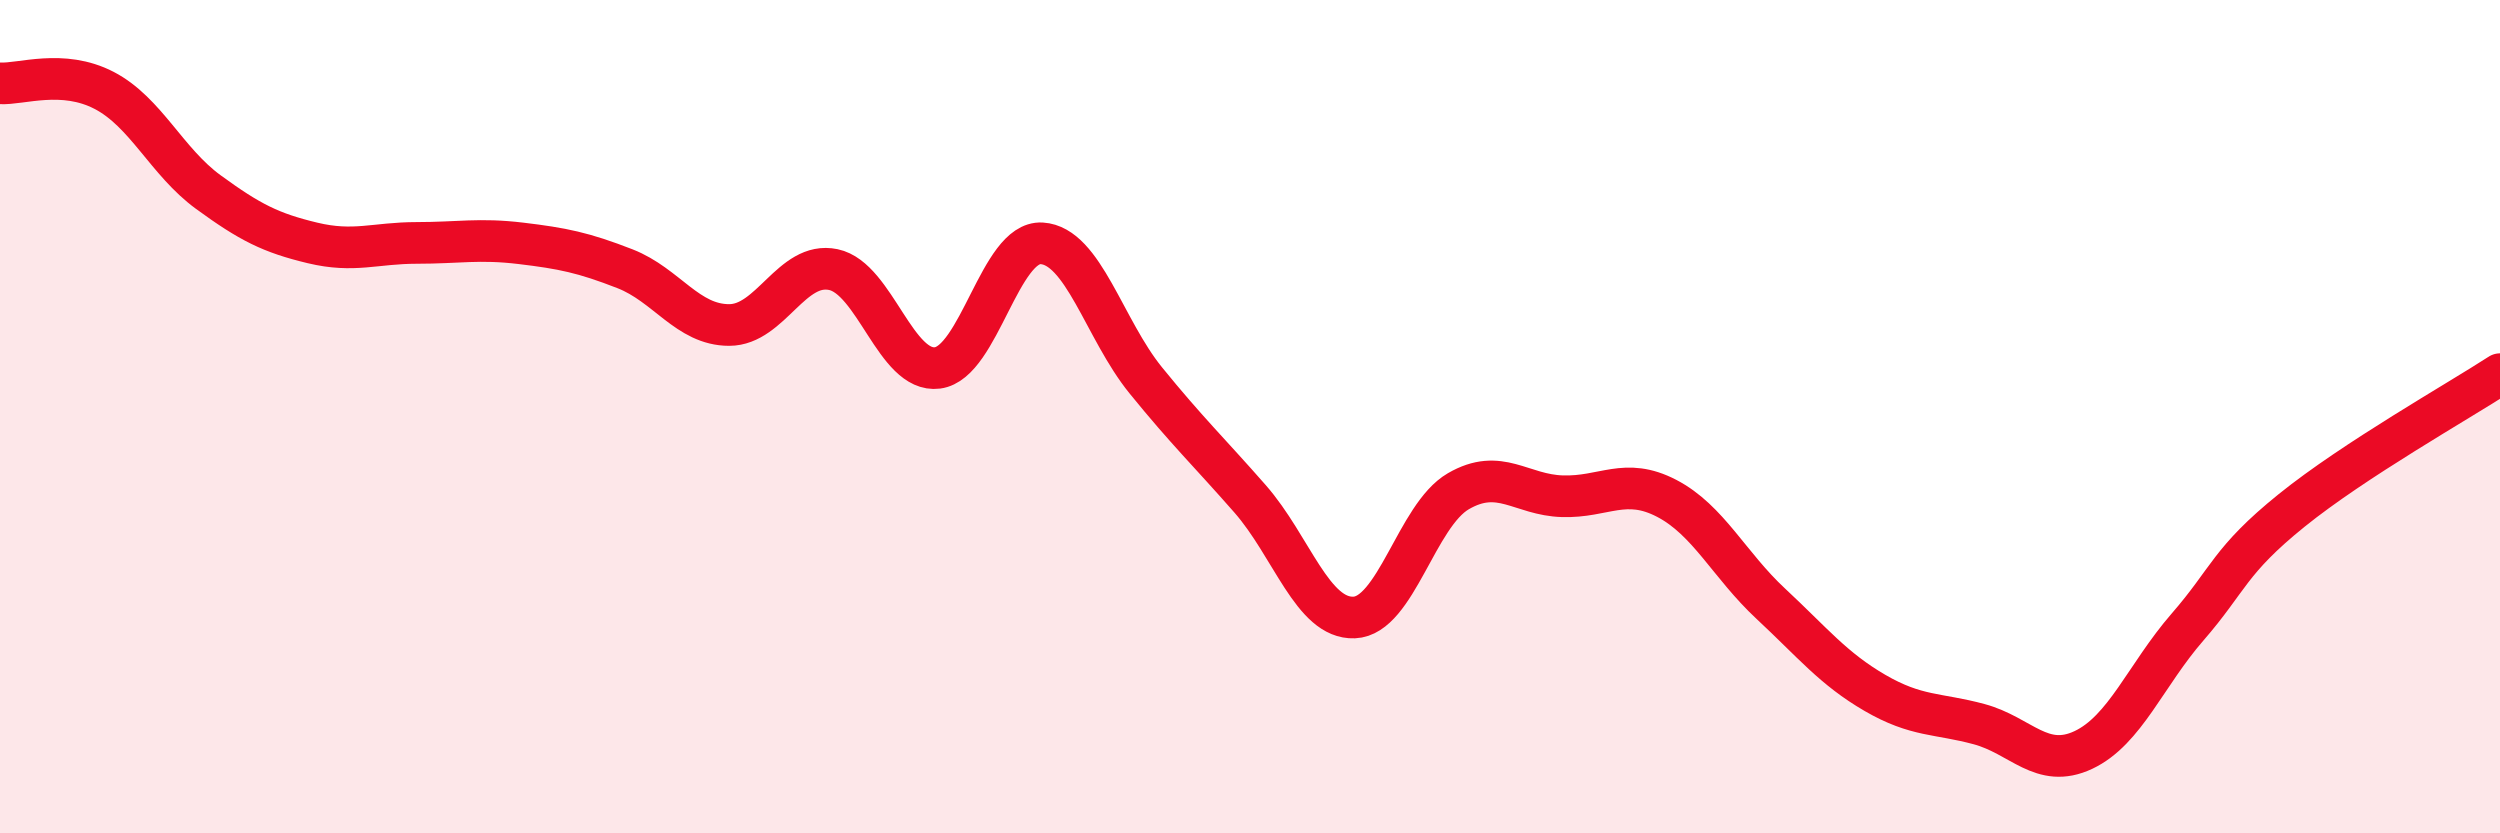 
    <svg width="60" height="20" viewBox="0 0 60 20" xmlns="http://www.w3.org/2000/svg">
      <path
        d="M 0,2 C 0.5,2.03 1.5,1.65 2.5,2.17 C 3.5,2.69 4,3.88 5,4.61 C 6,5.34 6.5,5.59 7.5,5.83 C 8.5,6.07 9,5.83 10,5.83 C 11,5.83 11.5,5.72 12.5,5.84 C 13.5,5.96 14,6.06 15,6.45 C 16,6.84 16.5,7.8 17.5,7.8 C 18.5,7.8 19,6.26 20,6.47 C 21,6.68 21.5,8.96 22.5,8.83 C 23.5,8.7 24,5.78 25,5.84 C 26,5.9 26.5,7.9 27.5,9.13 C 28.5,10.36 29,10.83 30,11.97 C 31,13.11 31.5,14.86 32.5,14.82 C 33.5,14.78 34,12.37 35,11.79 C 36,11.21 36.5,11.88 37.5,11.91 C 38.5,11.94 39,11.44 40,11.96 C 41,12.48 41.5,13.56 42.5,14.49 C 43.5,15.42 44,16.05 45,16.63 C 46,17.21 46.5,17.11 47.5,17.38 C 48.5,17.65 49,18.47 50,18 C 51,17.53 51.5,16.2 52.5,15.05 C 53.5,13.9 53.5,13.46 55,12.25 C 56.5,11.04 59,9.63 60,8.98L60 20L0 20Z"
        fill="#EB0A25"
        opacity="0.1"
        stroke-linecap="round"
        stroke-linejoin="round"
      />
      <path
        d="M 0,2 C 0.5,2.03 1.5,1.65 2.5,2.17 C 3.5,2.69 4,3.88 5,4.61 C 6,5.34 6.5,5.59 7.5,5.83 C 8.5,6.07 9,5.83 10,5.83 C 11,5.83 11.5,5.72 12.5,5.84 C 13.5,5.96 14,6.06 15,6.45 C 16,6.84 16.5,7.8 17.5,7.8 C 18.5,7.8 19,6.26 20,6.47 C 21,6.68 21.5,8.96 22.5,8.83 C 23.5,8.7 24,5.78 25,5.84 C 26,5.9 26.5,7.9 27.5,9.13 C 28.5,10.36 29,10.83 30,11.97 C 31,13.11 31.5,14.86 32.5,14.82 C 33.5,14.78 34,12.37 35,11.79 C 36,11.21 36.5,11.88 37.5,11.91 C 38.5,11.94 39,11.44 40,11.96 C 41,12.48 41.5,13.56 42.5,14.49 C 43.5,15.42 44,16.05 45,16.63 C 46,17.21 46.5,17.11 47.5,17.38 C 48.5,17.65 49,18.47 50,18 C 51,17.53 51.5,16.2 52.5,15.05 C 53.5,13.9 53.5,13.46 55,12.25 C 56.5,11.04 59,9.63 60,8.98"
        stroke="#EB0A25"
        stroke-width="1"
        fill="none"
        stroke-linecap="round"
        stroke-linejoin="round"
      />
    </svg>
  